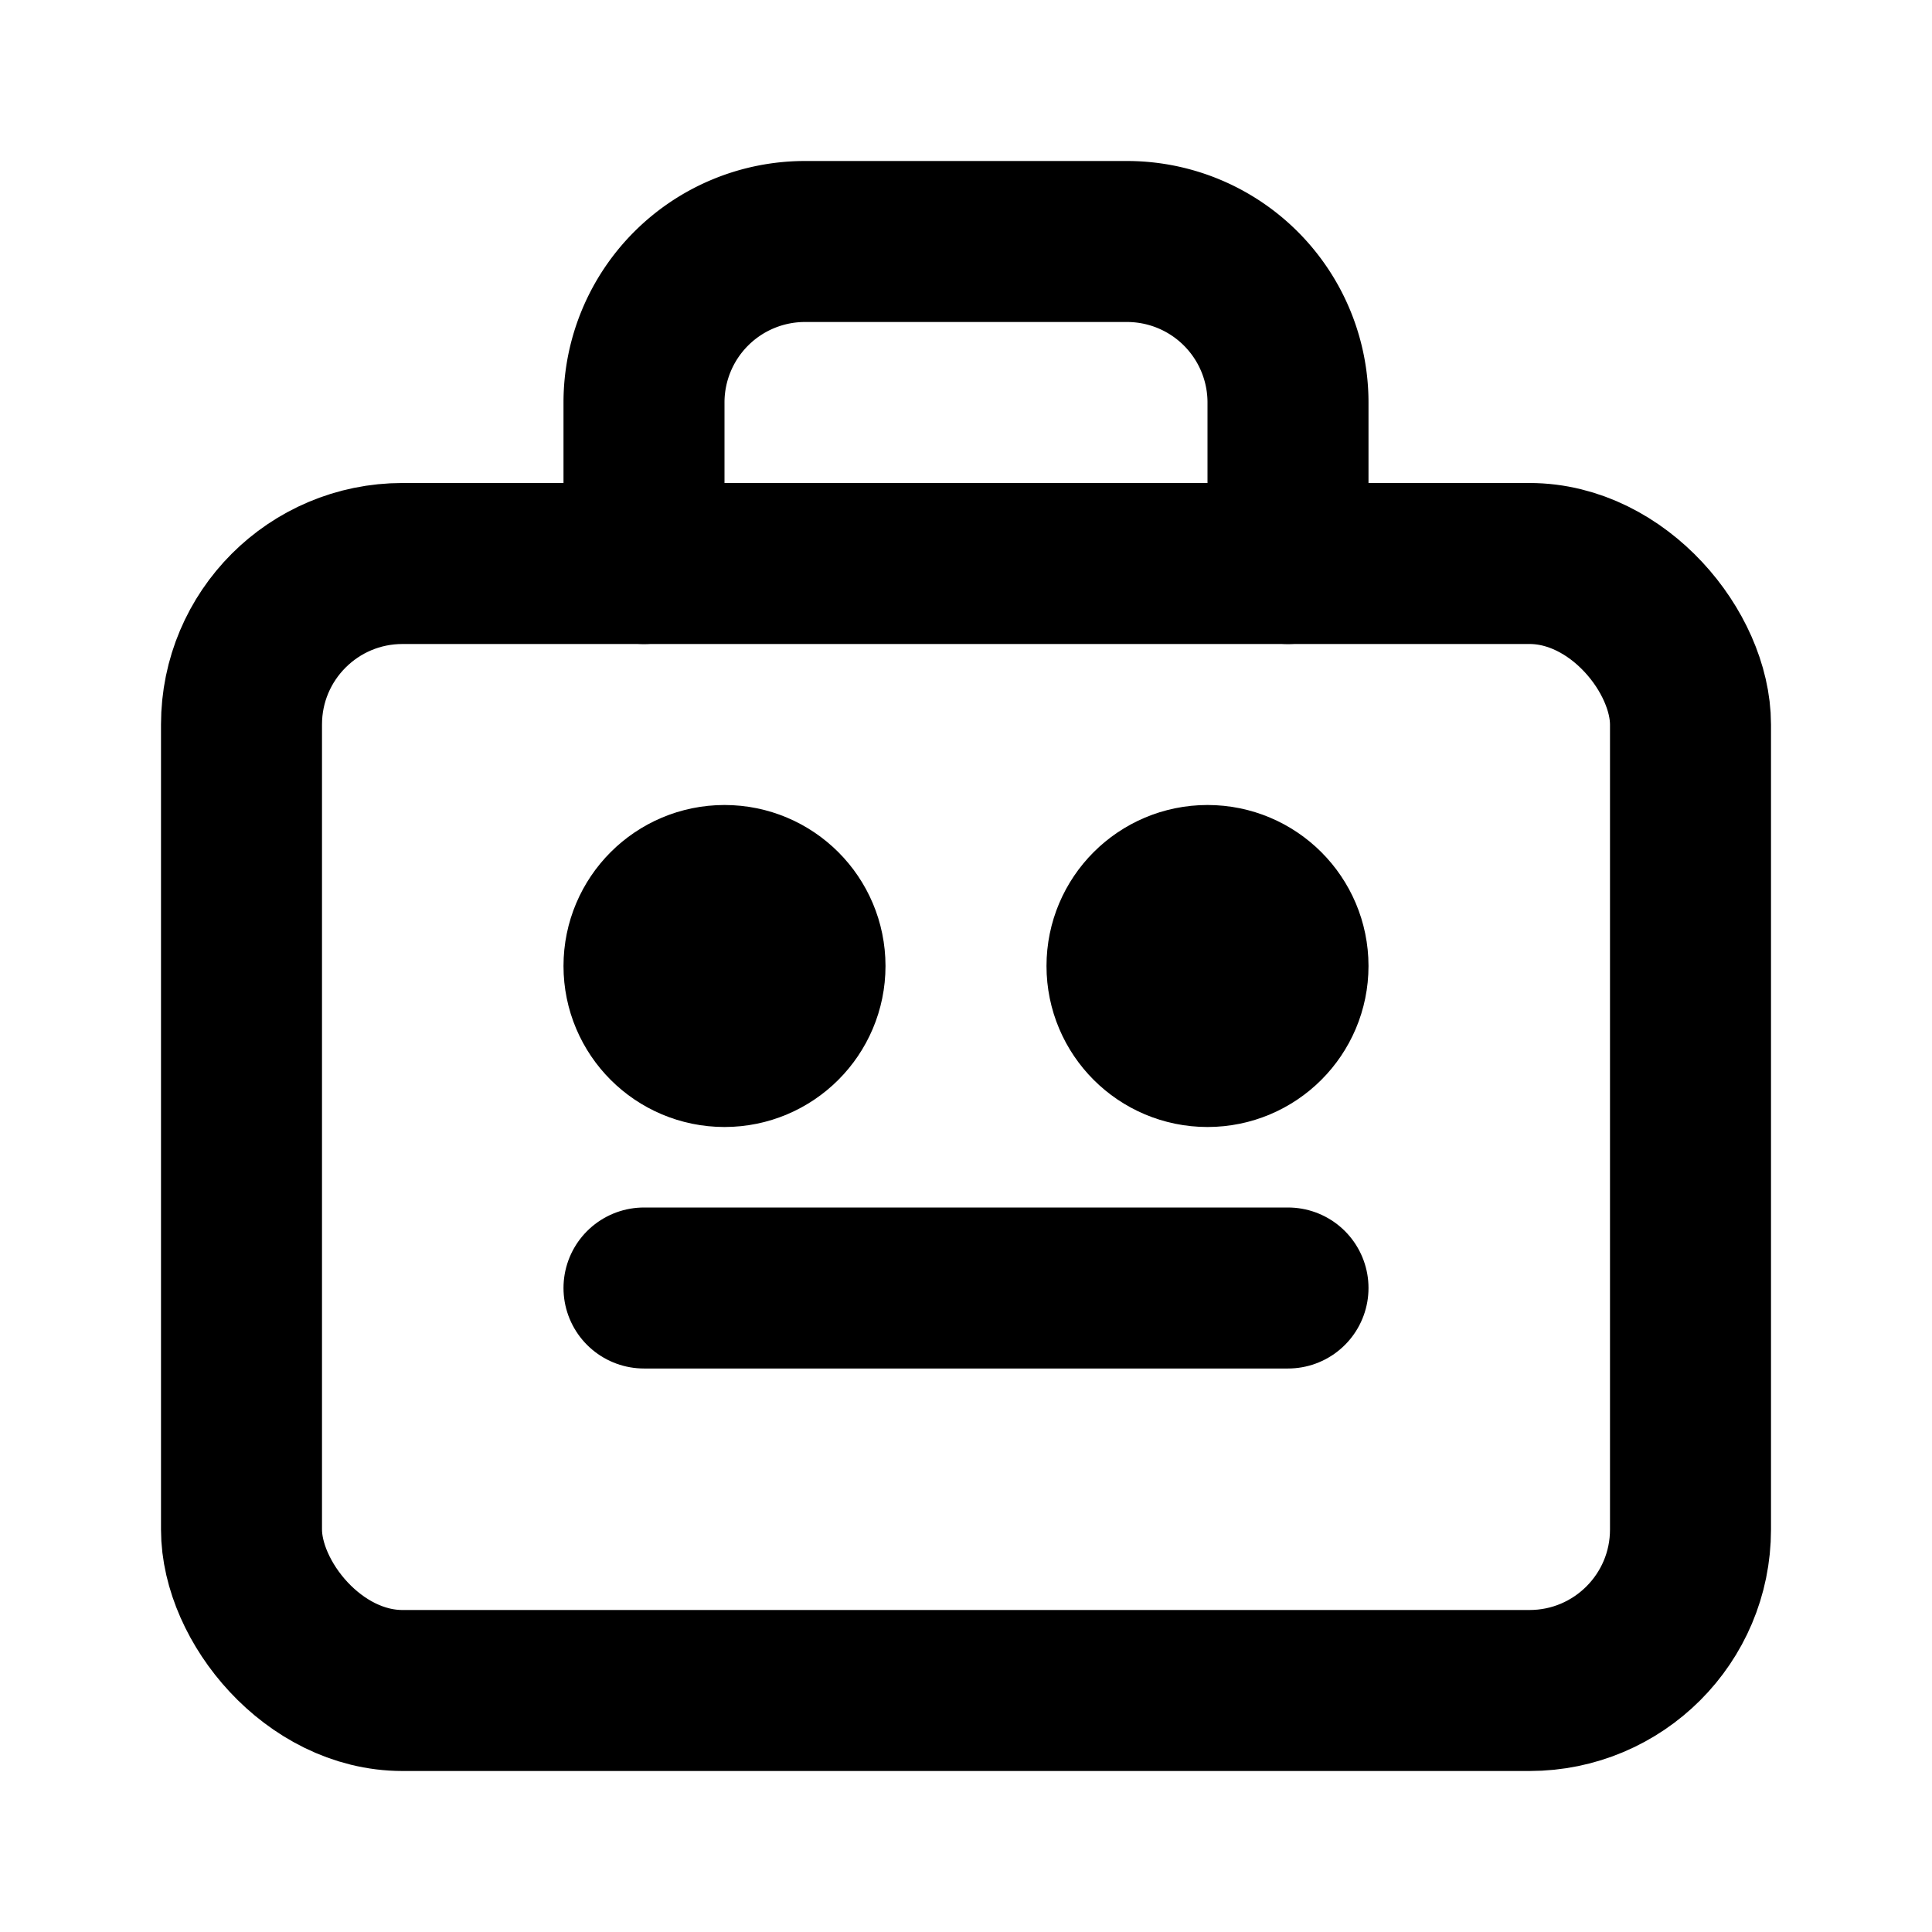 <svg xmlns="http://www.w3.org/2000/svg" width="24" height="24" viewBox="0 0 24 24" fill="none" stroke="currentColor" stroke-width="2" stroke-linecap="round" stroke-linejoin="round">
  <rect x="3" y="7" width="18" height="14" rx="2"></rect>
  <path d="M8 7V5a2 2 0 0 1 2-2h4a2 2 0 0 1 2 2v2"></path>
  <circle cx="9" cy="12" r="1"></circle>
  <circle cx="15" cy="12" r="1"></circle>
  <path d="M8 16h8"></path>
</svg> 